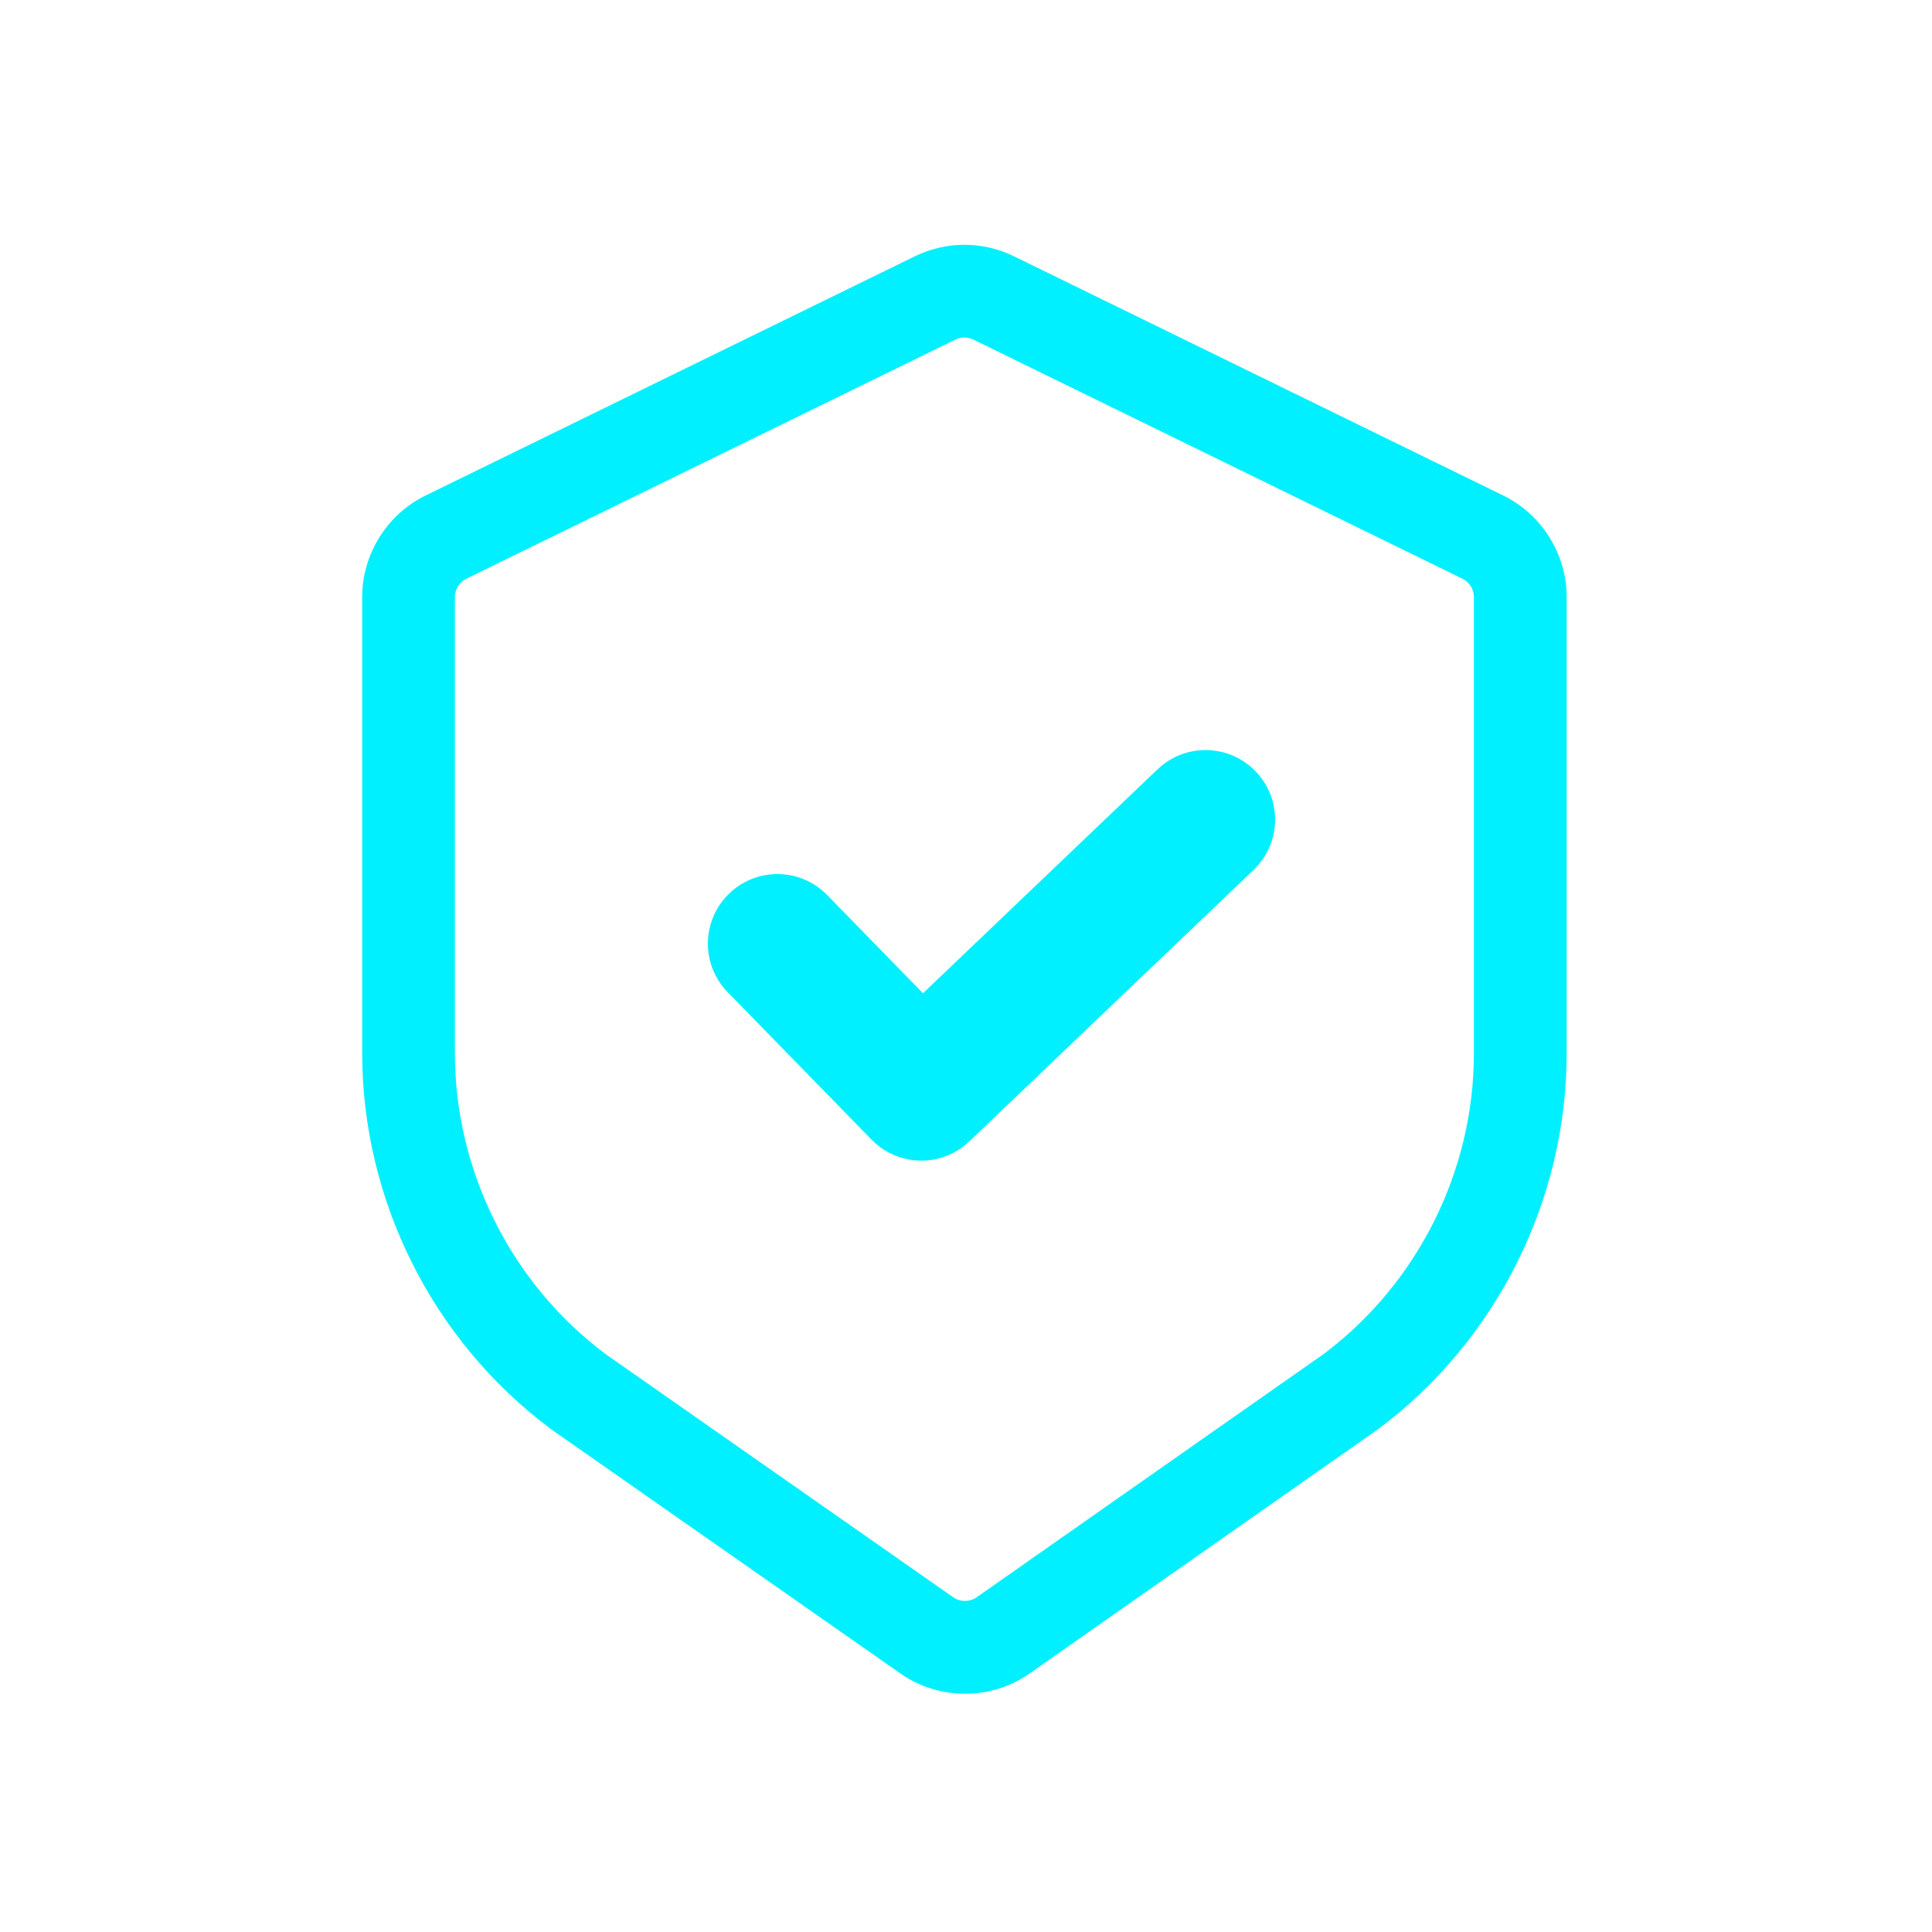 <svg width="64" height="64" viewBox="0 0 64 64" fill="none" xmlns="http://www.w3.org/2000/svg">
<g clip-path="url(#clip0_6357_26456)">
<path d="M31.965 56.107C31.194 56.107 30.452 55.874 29.821 55.432L18.323 47.392C18.296 47.372 18.265 47.35 18.235 47.327C18.233 47.326 18.23 47.324 18.228 47.323C14.326 44.406 11.998 39.757 11.998 34.887V19.776C11.998 18.359 12.821 17.04 14.095 16.416L30.304 8.491C31.349 7.982 32.547 7.982 33.591 8.491L49.8 16.416C51.075 17.04 51.898 18.359 51.898 19.776V34.897C51.898 39.76 49.572 44.406 45.679 47.323C45.641 47.352 45.61 47.373 45.579 47.395L34.113 55.432C33.48 55.876 32.739 56.109 31.966 56.109L31.965 56.107ZM20.062 44.858L20.082 44.871L31.581 52.914C31.806 53.073 32.121 53.073 32.349 52.914L43.844 44.856C46.959 42.523 48.825 38.796 48.825 34.895V19.775C48.825 19.521 48.677 19.285 48.45 19.173L32.241 11.248C32.057 11.158 31.837 11.158 31.653 11.248L15.444 19.173C15.217 19.285 15.069 19.52 15.069 19.773V34.884C15.069 38.79 16.935 42.517 20.062 44.856V44.858Z" fill="#00F0FF"/>
<path d="M30.52 38.446C29.921 38.446 29.322 38.214 28.87 37.751L24.105 32.867C23.216 31.957 23.234 30.498 24.145 29.61C25.055 28.721 26.515 28.739 27.402 29.65L30.575 32.903L38.345 25.485C39.265 24.606 40.724 24.64 41.602 25.56C42.481 26.48 42.447 27.939 41.527 28.817L32.109 37.81C31.664 38.235 31.091 38.447 30.518 38.447L30.52 38.446Z" fill="#00F0FF"/>
</g>
<defs>
<clipPath id="clip0_6357_26456">
<rect width="64" height="64" fill="white"/>
</clipPath>
</defs>
</svg>
